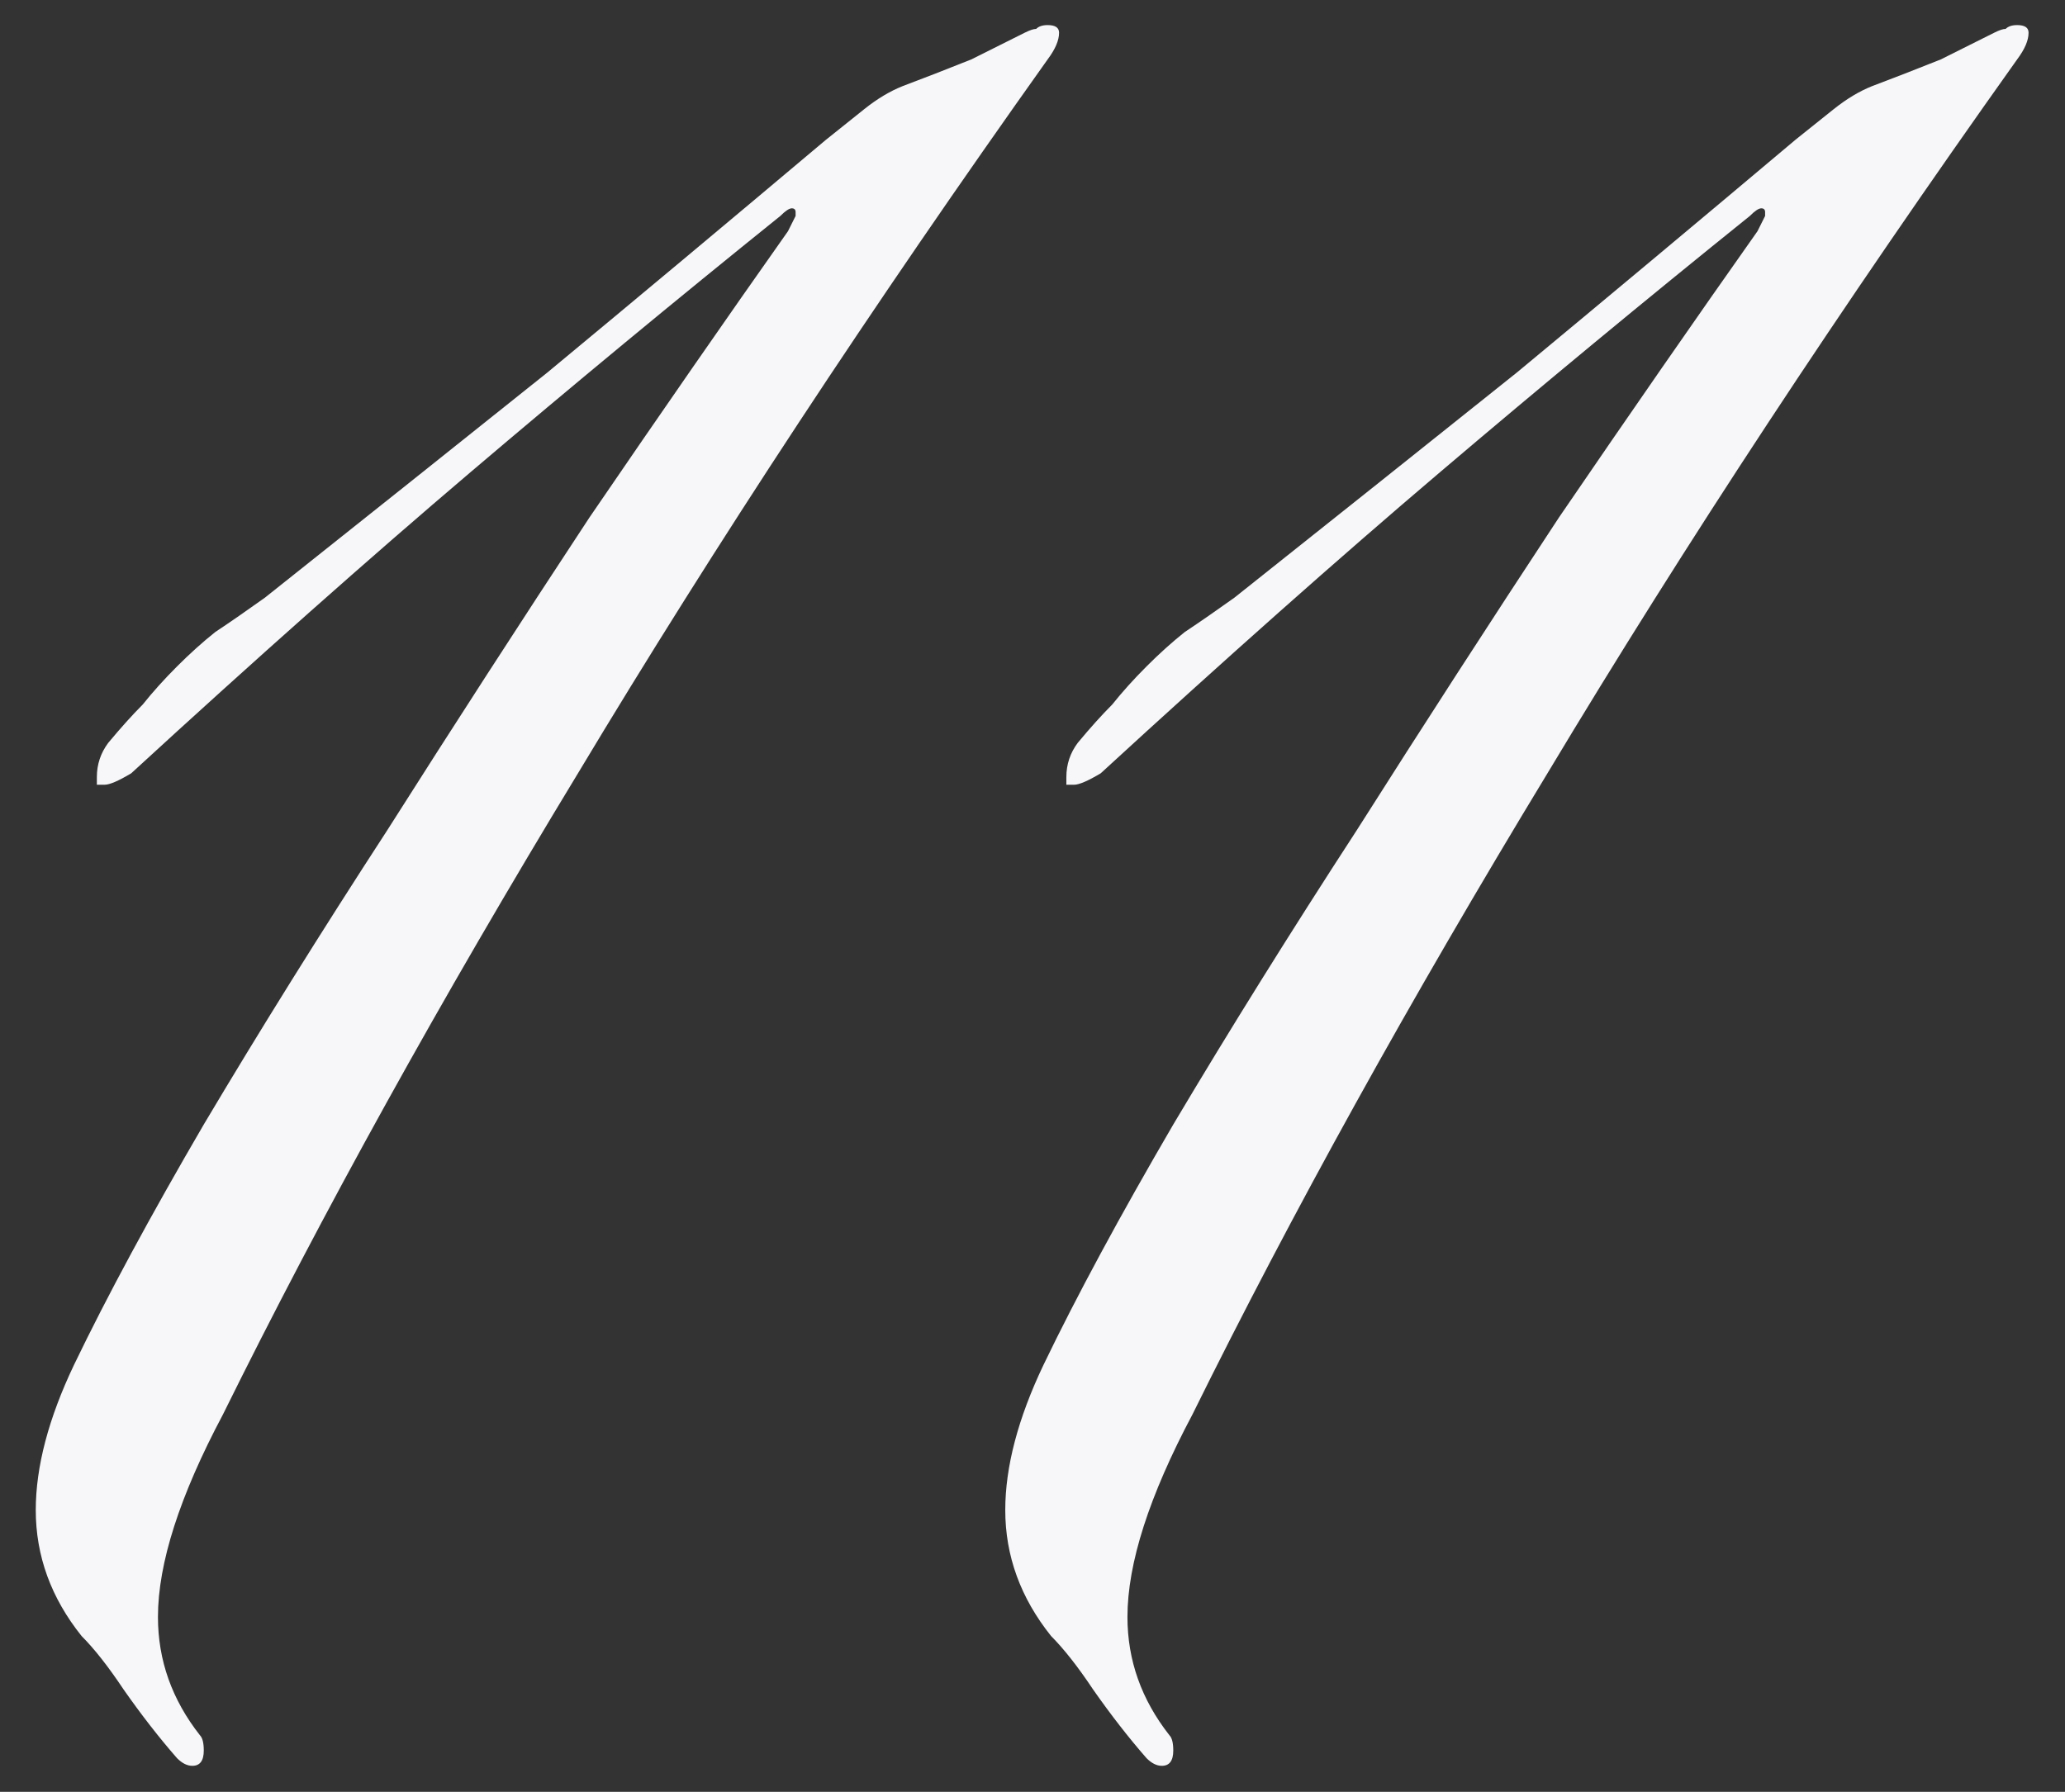 <?xml version="1.0" encoding="UTF-8"?> <svg xmlns="http://www.w3.org/2000/svg" width="53" height="46" viewBox="0 0 53 46" fill="none"><rect x="0" y="0" width="53" height="46" fill="#333333" stroke="none"/><path d="M27.182 0.84C27.182 1.036 27.084 1.265 26.888 1.526C22.38 7.863 18.362 13.972 14.834 19.852C11.306 25.667 8.268 31.155 5.72 36.316C4.609 38.407 4.054 40.138 4.054 41.51C4.054 42.621 4.413 43.633 5.132 44.548C5.197 44.613 5.23 44.744 5.23 44.94C5.23 45.201 5.132 45.332 4.936 45.332C4.805 45.332 4.675 45.267 4.544 45.136C4.087 44.613 3.629 44.025 3.172 43.372C2.78 42.784 2.421 42.327 2.094 42C1.31 41.02 0.918 39.942 0.918 38.766C0.918 37.655 1.245 36.414 1.898 35.042C2.747 33.278 3.858 31.22 5.23 28.868C6.667 26.451 8.235 23.935 9.934 21.322C11.633 18.643 13.364 15.965 15.128 13.286C16.957 10.607 18.656 8.157 20.224 5.936C20.355 5.675 20.42 5.544 20.42 5.544V5.446C20.42 5.381 20.387 5.348 20.322 5.348C20.257 5.348 20.159 5.413 20.028 5.544C17.349 7.7 14.703 9.889 12.09 12.11C9.477 14.331 6.569 16.912 3.368 19.852C3.041 20.048 2.813 20.146 2.682 20.146H2.486V19.95C2.486 19.623 2.584 19.329 2.78 19.068C3.107 18.676 3.401 18.349 3.662 18.088C3.923 17.761 4.217 17.435 4.544 17.108C4.871 16.781 5.197 16.487 5.524 16.226C5.916 15.965 6.341 15.671 6.798 15.344C9.346 13.319 11.763 11.391 14.05 9.562C16.337 7.667 18.721 5.675 21.204 3.584C21.531 3.323 21.857 3.061 22.184 2.8C22.511 2.539 22.837 2.343 23.164 2.212C23.687 2.016 24.275 1.787 24.928 1.526C25.581 1.199 26.039 0.971 26.3 0.84C26.431 0.775 26.529 0.742 26.594 0.742C26.659 0.677 26.757 0.644 26.888 0.644C27.084 0.644 27.182 0.709 27.182 0.84ZM52.065 0.84C52.065 1.036 51.967 1.265 51.771 1.526C47.263 7.863 43.245 13.972 39.717 19.852C36.189 25.667 33.151 31.155 30.603 36.316C29.492 38.407 28.937 40.138 28.937 41.51C28.937 42.621 29.296 43.633 30.015 44.548C30.08 44.613 30.113 44.744 30.113 44.94C30.113 45.201 30.015 45.332 29.819 45.332C29.688 45.332 29.558 45.267 29.427 45.136C28.97 44.613 28.512 44.025 28.055 43.372C27.663 42.784 27.303 42.327 26.977 42C26.193 41.02 25.801 39.942 25.801 38.766C25.801 37.655 26.128 36.414 26.781 35.042C27.63 33.278 28.741 31.22 30.113 28.868C31.55 26.451 33.118 23.935 34.817 21.322C36.516 18.643 38.247 15.965 40.011 13.286C41.84 10.607 43.539 8.157 45.107 5.936C45.237 5.675 45.303 5.544 45.303 5.544V5.446C45.303 5.381 45.27 5.348 45.205 5.348C45.139 5.348 45.041 5.413 44.911 5.544C42.232 7.7 39.586 9.889 36.973 12.11C34.359 14.331 31.452 16.912 28.251 19.852C27.924 20.048 27.695 20.146 27.565 20.146H27.369V19.95C27.369 19.623 27.467 19.329 27.663 19.068C27.989 18.676 28.284 18.349 28.545 18.088C28.806 17.761 29.1 17.435 29.427 17.108C29.753 16.781 30.08 16.487 30.407 16.226C30.799 15.965 31.224 15.671 31.681 15.344C34.229 13.319 36.646 11.391 38.933 9.562C41.219 7.667 43.604 5.675 46.087 3.584C46.413 3.323 46.74 3.061 47.067 2.8C47.394 2.539 47.72 2.343 48.047 2.212C48.569 2.016 49.157 1.787 49.811 1.526C50.464 1.199 50.922 0.971 51.183 0.84C51.313 0.775 51.411 0.742 51.477 0.742C51.542 0.677 51.64 0.644 51.771 0.644C51.967 0.644 52.065 0.709 52.065 0.84Z" fill="#F7F7FA"></path></svg> 